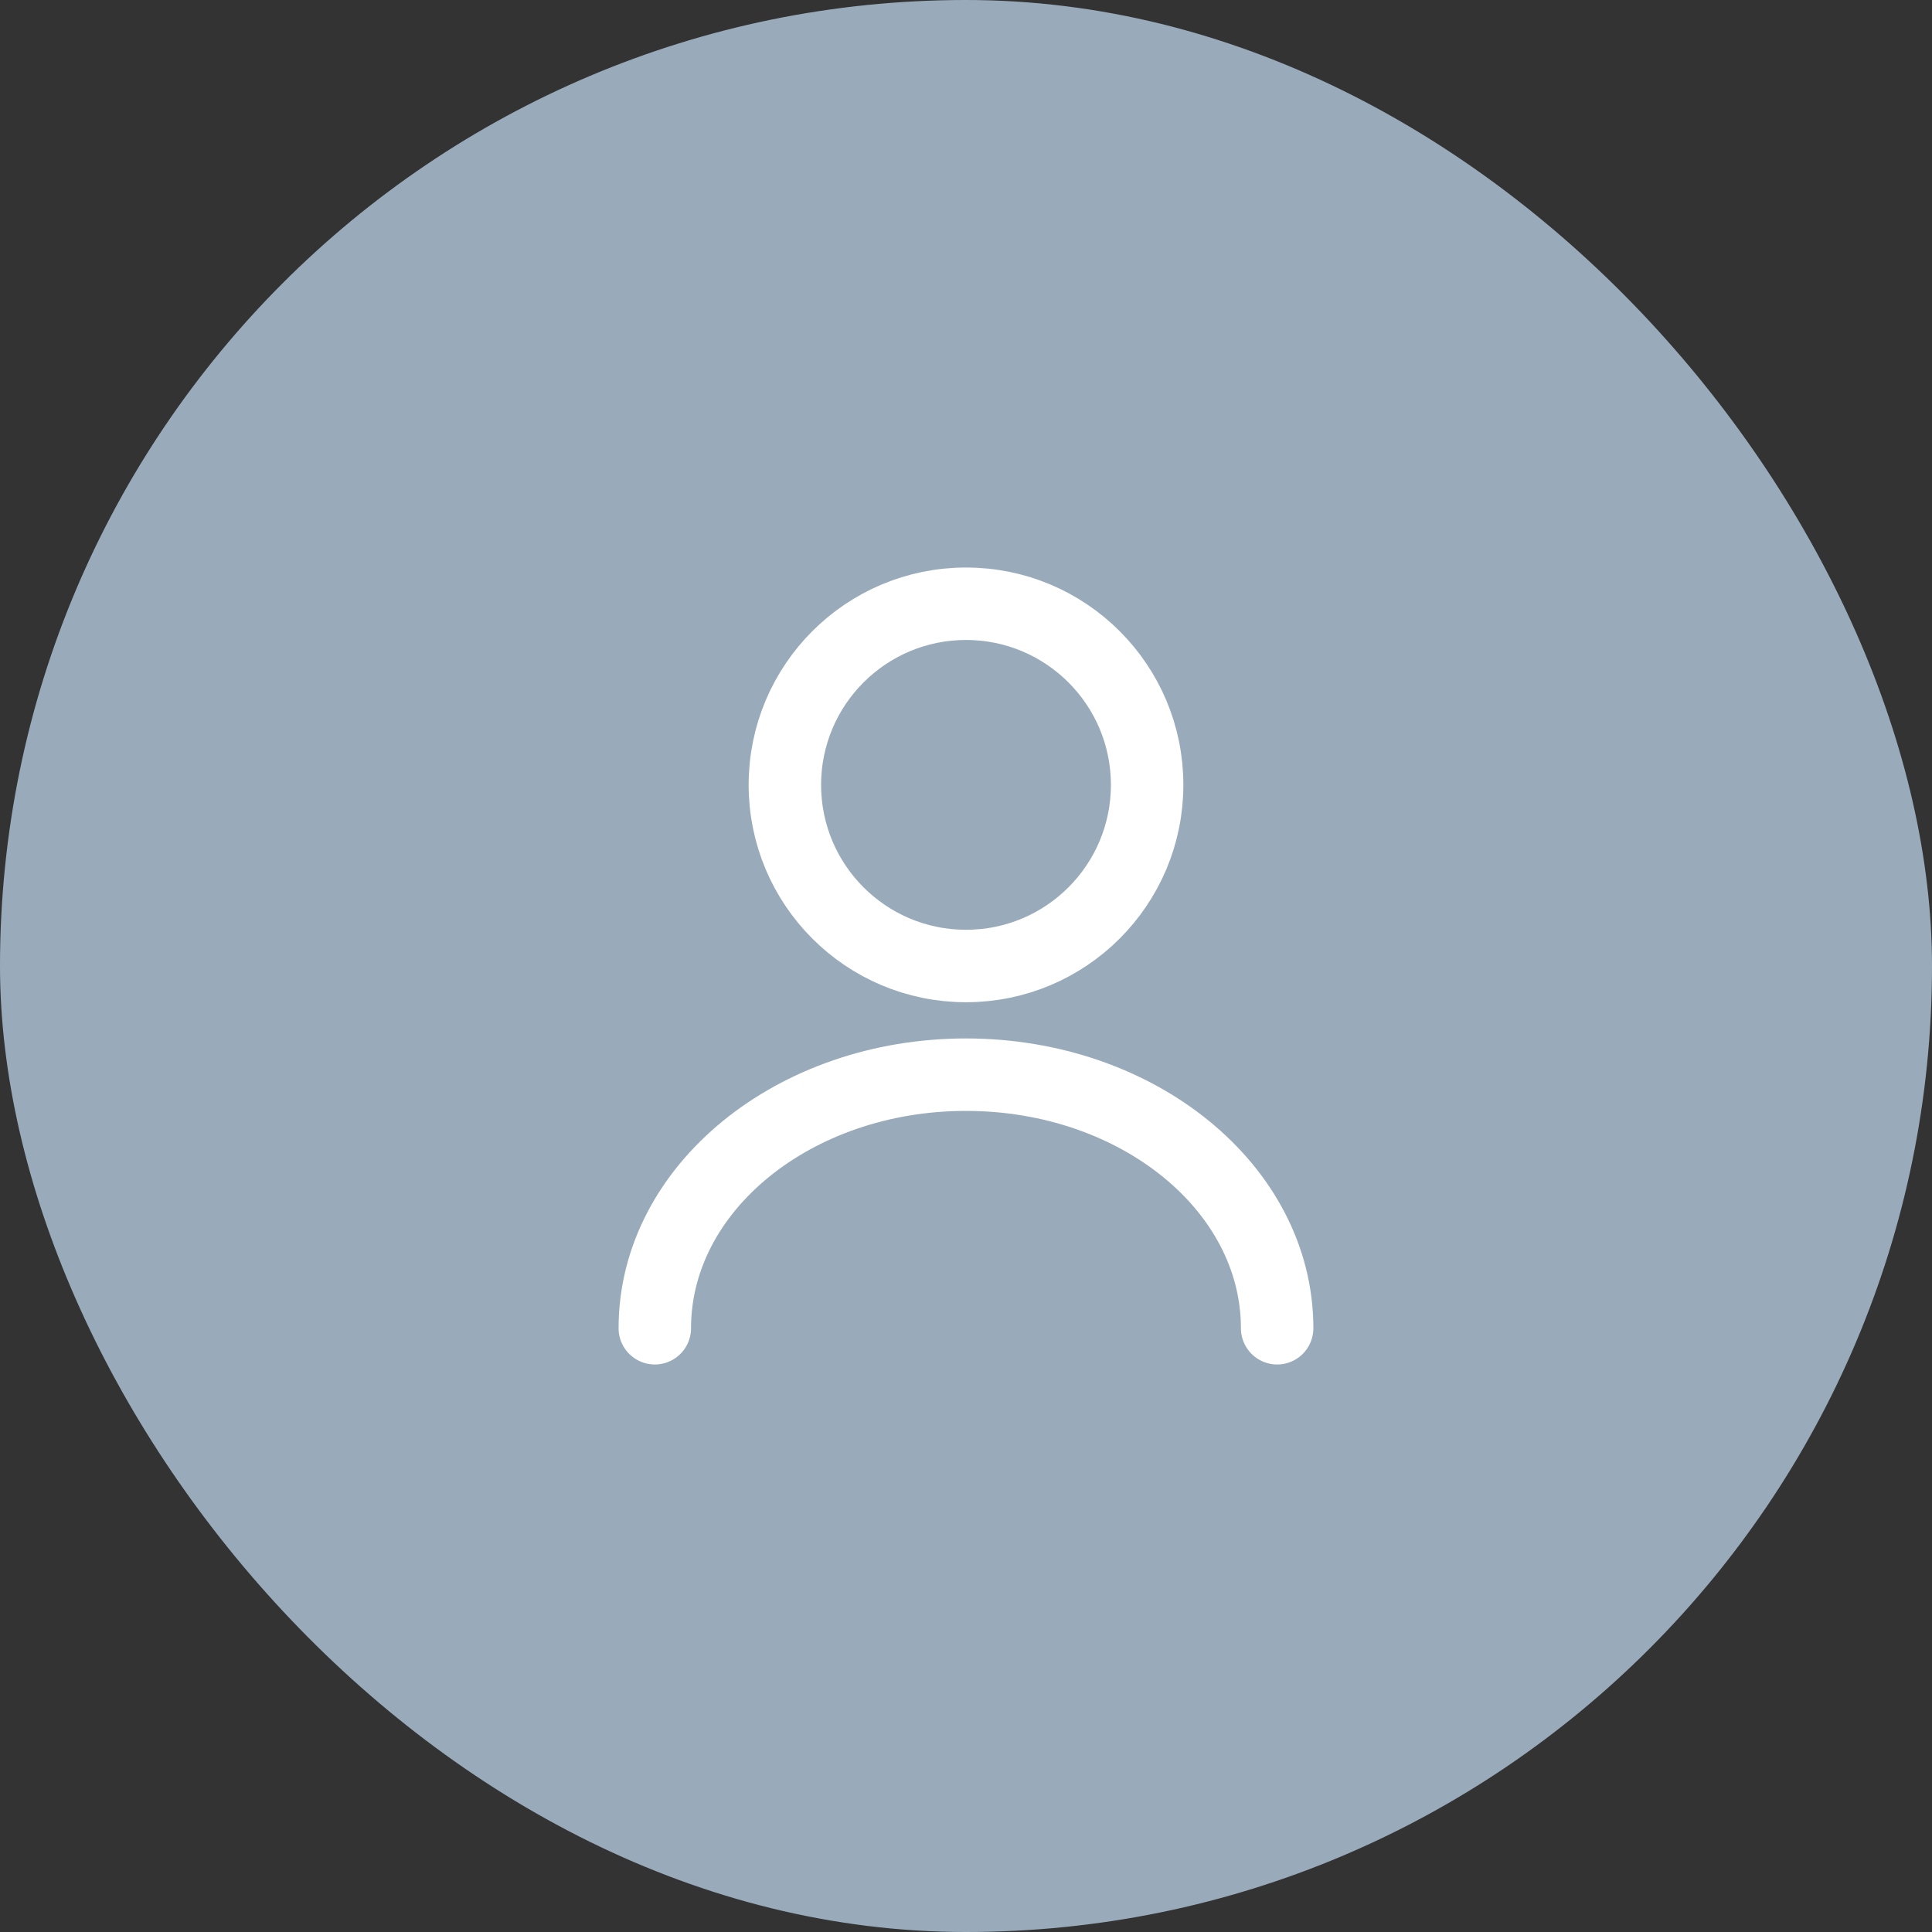 <svg width="40" height="40" viewBox="0 0 40 40" fill="none" xmlns="http://www.w3.org/2000/svg">
<rect x="0" y="0" width="40" height="40" fill="#333333" stroke="none"/>
<rect width="40" height="40" rx="20" fill="#99ABBB"/>
<path d="M20 20C22.071 20 23.75 18.321 23.75 16.25C23.75 14.179 22.071 12.5 20 12.5C17.929 12.5 16.25 14.179 16.25 16.25C16.25 18.321 17.929 20 20 20Z" stroke="white" stroke-width="1.5" stroke-linecap="round" stroke-linejoin="round"/>
<path d="M26.442 27.5C26.442 24.598 23.555 22.25 20 22.25C16.445 22.25 13.557 24.598 13.557 27.5" stroke="white" stroke-width="1.5" stroke-linecap="round" stroke-linejoin="round"/>
</svg>
